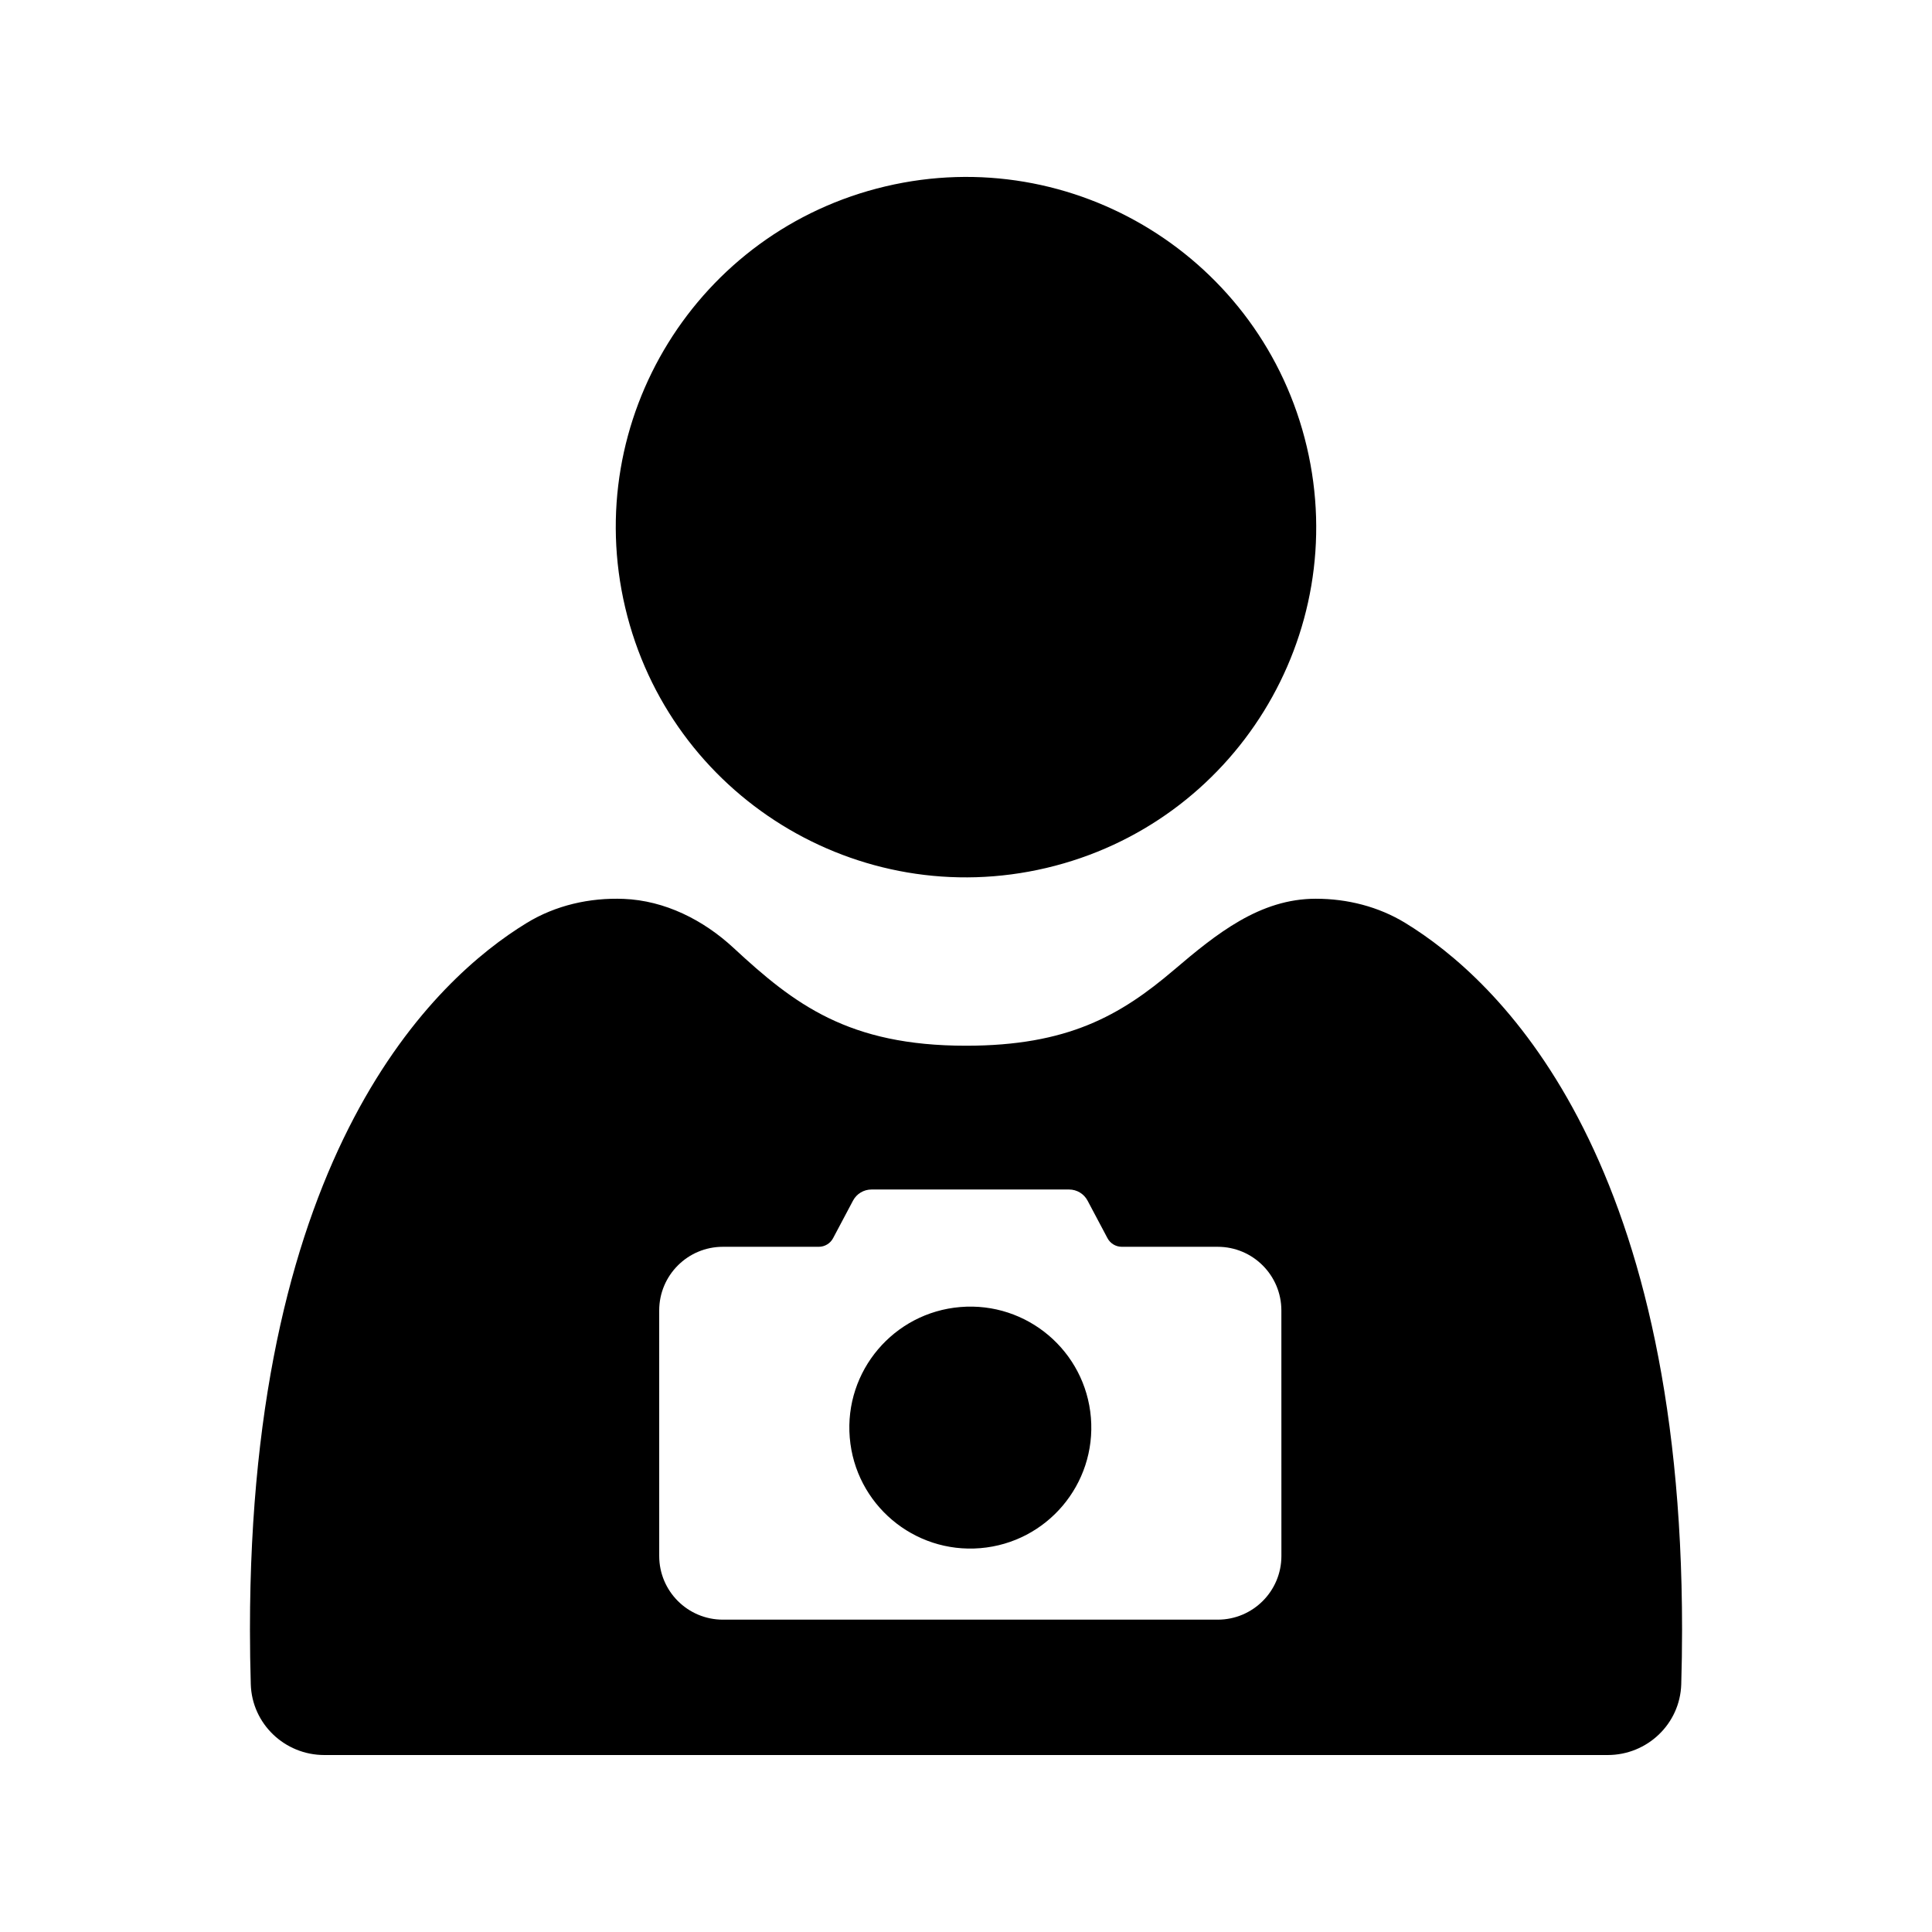 <?xml version="1.0" encoding="UTF-8"?>
<!-- Uploaded to: ICON Repo, www.svgrepo.com, Generator: ICON Repo Mixer Tools -->
<svg fill="#000000" width="800px" height="800px" version="1.1" viewBox="144 144 512 512" xmlns="http://www.w3.org/2000/svg">
 <g>
  <path d="m490.31 262.38c11.773 49.879-19.117 99.859-68.992 111.63-49.879 11.777-99.859-19.113-111.63-68.992-11.777-49.879 19.113-99.859 68.992-111.63 49.875-11.773 99.855 19.113 111.63 68.992"/>
  <path d="m433.1 519.68c1.457 17.648-11.664 33.137-29.309 34.598-17.648 1.461-33.137-11.66-34.598-29.309-1.461-17.645 11.66-33.133 29.309-34.594 17.645-1.461 33.137 11.66 34.598 29.305"/>
  <path d="m516.43 388.6c-7.121-4.348-15.379-6.426-23.723-6.426-14.828 0-26.316 9.262-37.605 18.875-14.227 12.113-28.168 20.078-55.102 20.078-31.16 0-45.461-10.949-61.617-25.934-7.992-7.41-18.211-12.551-29.098-12.98-9.012-0.355-18.027 1.691-25.711 6.387-24.285 14.832-73.332 60.469-73.332 187.19 0 5.016 0.078 9.855 0.219 14.555 0.312 10.488 8.992 18.754 19.488 18.754h340.11c10.492 0 19.176-8.262 19.488-18.754 0.141-4.699 0.219-9.539 0.219-14.555-0.008-126.72-49.055-172.36-73.336-187.19zm-32.844 167.75c0 9.316-7.555 16.875-16.875 16.875h-131.14c-9.32 0-16.871-7.555-16.871-16.871l-0.004-65.066c0-9.32 7.555-16.875 16.875-16.875h25.406c1.594 0 3.055-0.879 3.801-2.285l5.281-9.953c0.961-1.812 2.844-2.945 4.898-2.945h52.363c2.051 0 3.934 1.133 4.894 2.945l5.281 9.953c0.746 1.406 2.211 2.285 3.801 2.285h25.406c9.32 0 16.875 7.555 16.875 16.875z"/>
 </g>
</svg>